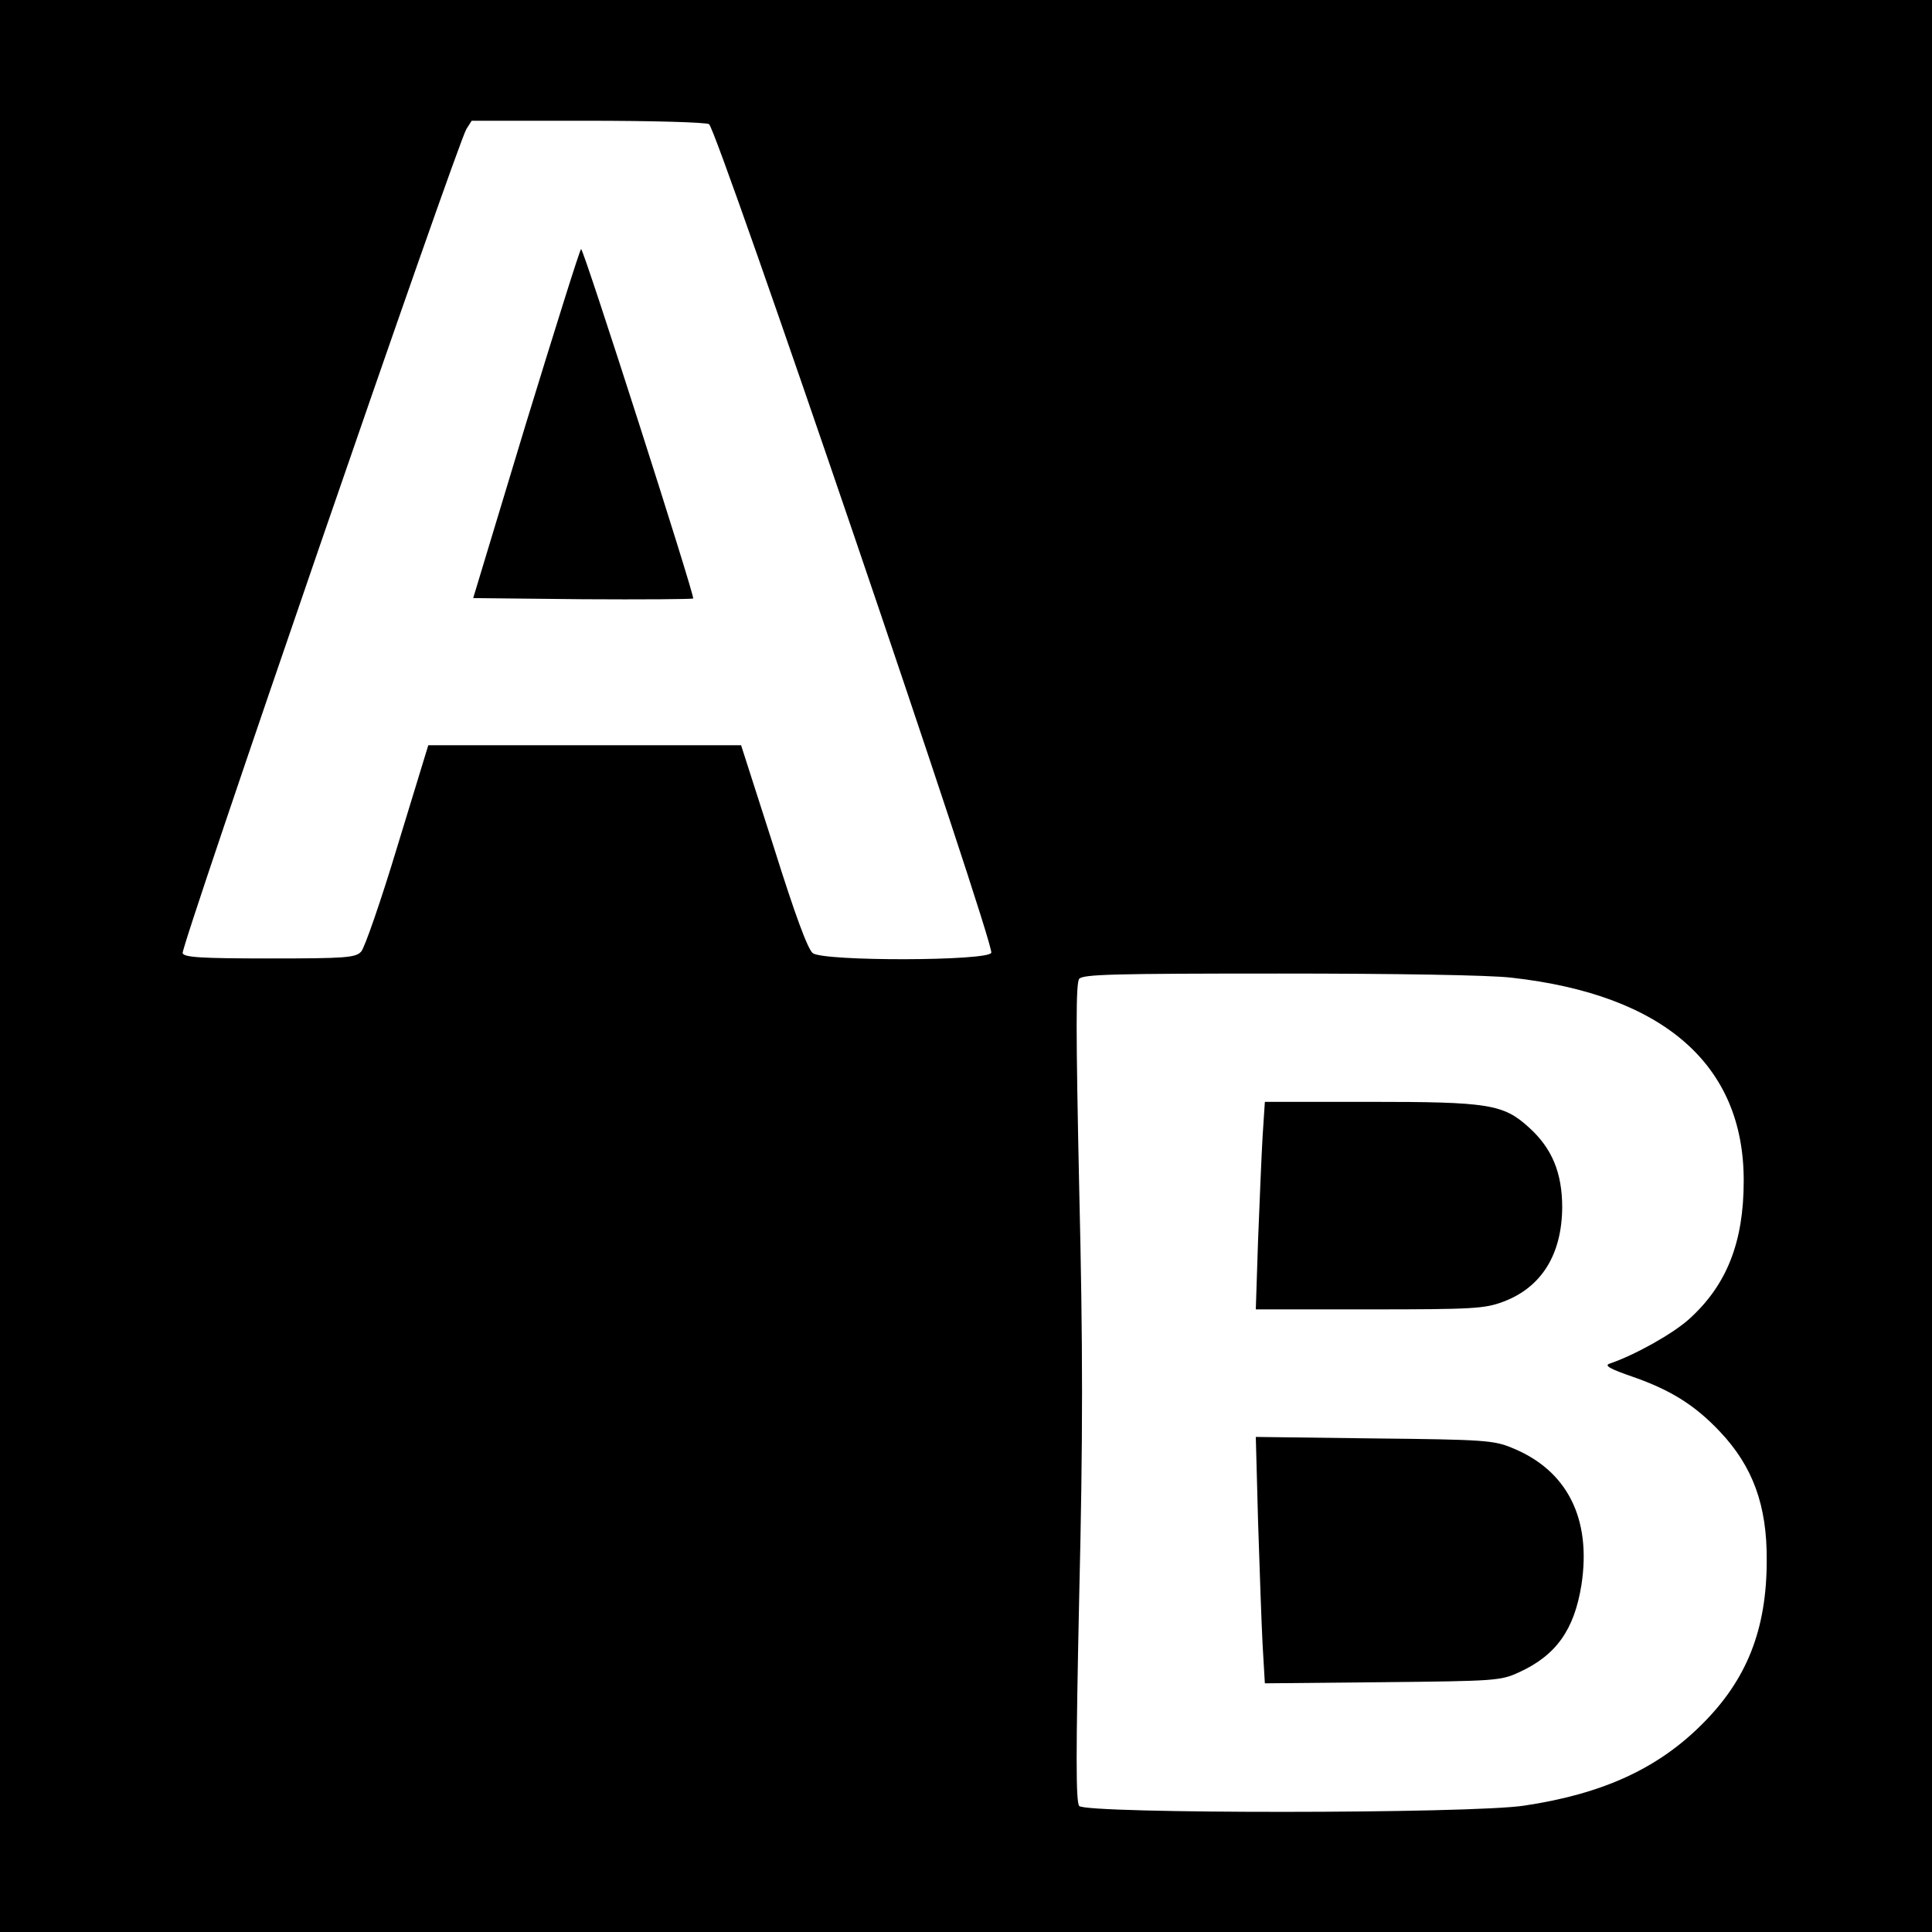 <?xml version="1.0" standalone="no"?>
<!DOCTYPE svg PUBLIC "-//W3C//DTD SVG 20010904//EN"
 "http://www.w3.org/TR/2001/REC-SVG-20010904/DTD/svg10.dtd">
<svg version="1.0" xmlns="http://www.w3.org/2000/svg"
 width="512pt" height="512pt" viewBox="0 0 512 512"
 preserveAspectRatio="xMidYMid meet">
<g transform="translate(0,512) scale(0.1,-0.1)"
fill="#000000" stroke="none">
<path d="M0 2560 l0 -2560 2560 0 2560 0 0 2560 0 2560 -2560 0 -2560 0 0
-2560z m1879 2231 c21 -12 757 -2171 748 -2196 -9 -22 -443 -23 -473 -1 -13
10 -46 98 -104 283 l-86 268 -414 0 -415 0 -81 -265 c-44 -146 -88 -273 -97
-282 -15 -16 -41 -18 -242 -18 -184 0 -227 3 -231 14 -6 15 728 2146 752 2184
l14 22 306 0 c173 0 313 -4 323 -9z m2127 -2262 c403 -45 616 -231 615 -539 0
-162 -45 -276 -145 -366 -42 -38 -143 -95 -211 -118 -14 -5 2 -14 63 -35 100
-35 164 -75 230 -145 87 -92 125 -195 124 -341 0 -184 -53 -317 -172 -435
-117 -117 -263 -184 -470 -215 -140 -22 -1162 -22 -1180 -1 -9 12 -9 134 0
555 10 420 10 662 0 1082 -9 421 -9 543 0 555 11 12 90 14 532 14 301 0 559
-4 614 -11z"/>
<path d="M1394 3998 l-140 -463 289 -3 c160 -1 292 0 294 2 5 5 -290 926 -297
926 -3 0 -68 -208 -146 -462z"/>
<path d="M3346 2108 c-3 -51 -8 -175 -12 -275 l-6 -183 301 0 c276 0 305 2
354 20 102 38 156 125 157 250 0 92 -27 157 -88 212 -68 62 -107 68 -423 68
l-277 0 -6 -92z"/>
<path d="M3334 1088 c4 -123 9 -269 12 -326 l6 -103 311 3 c301 3 314 4 362
26 99 45 147 113 166 232 27 176 -38 304 -184 363 -48 20 -74 22 -365 25
l-314 4 6 -224z"/>
</g>
</svg>
